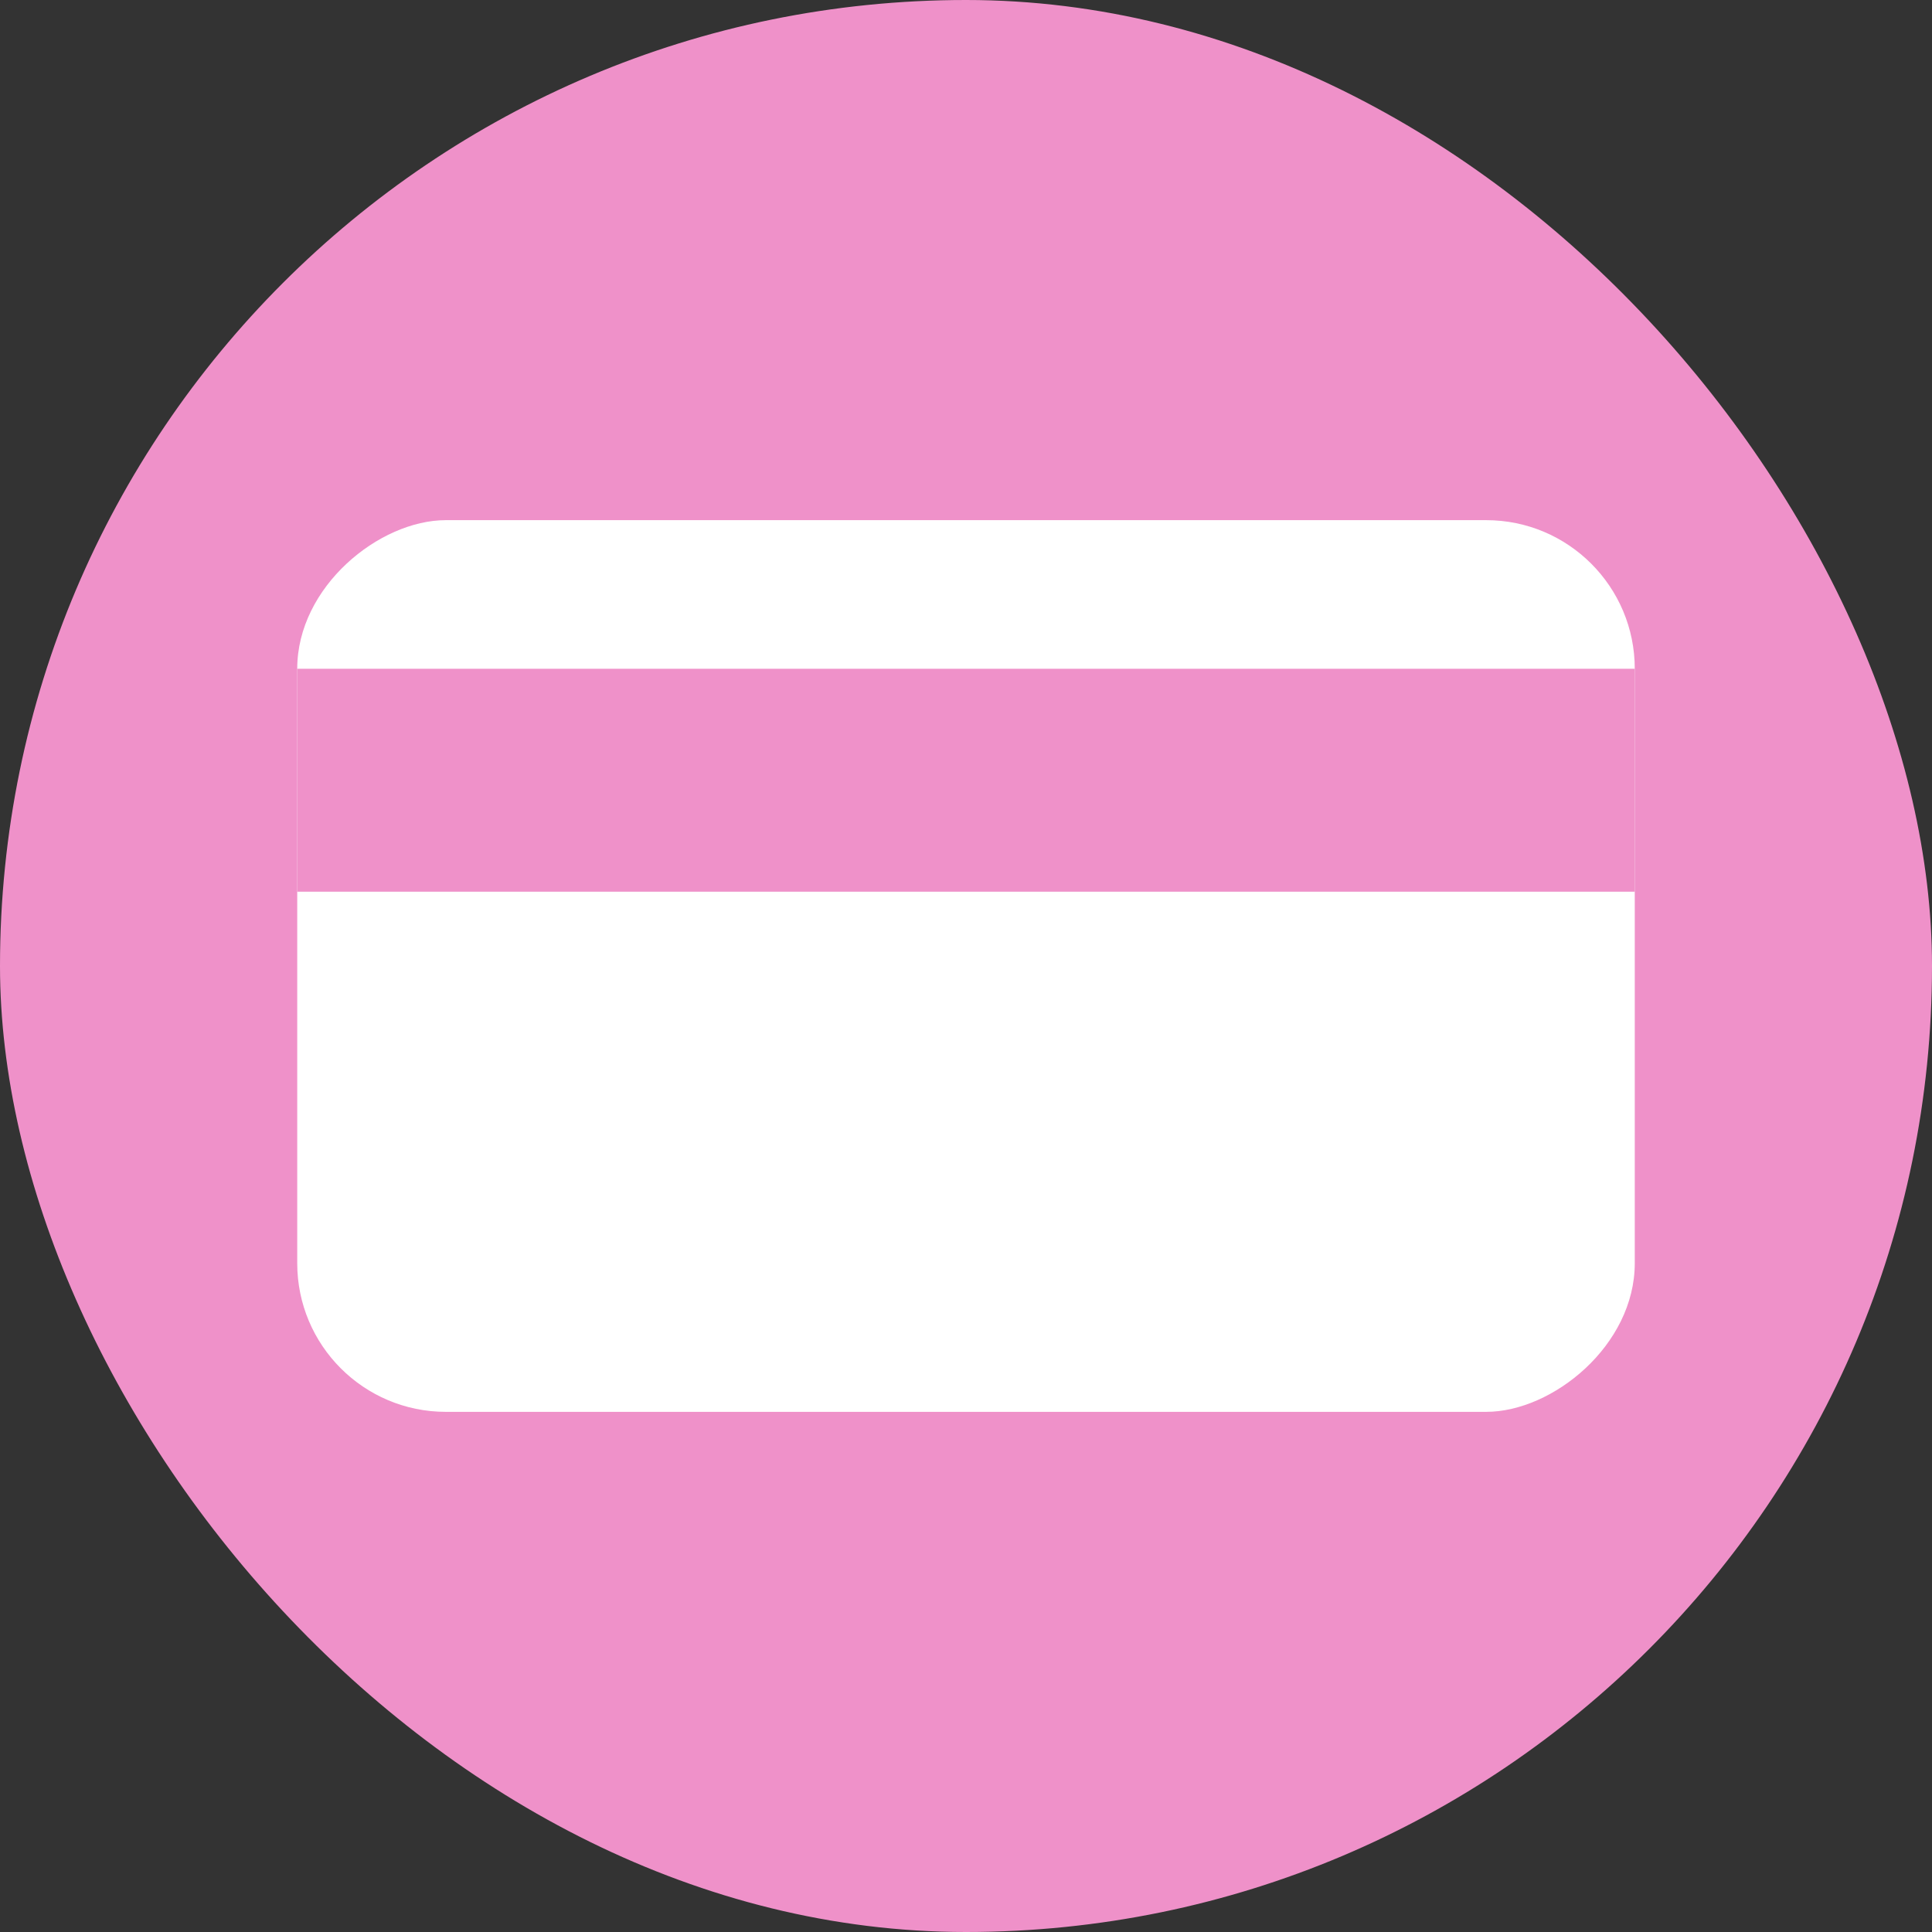 <svg width="26" height="26" viewBox="0 0 26 26" fill="none" xmlns="http://www.w3.org/2000/svg">
<rect x="0" y="0" width="26" height="26" fill="#333333" stroke="none"/>
<rect width="26" height="26" rx="13" fill="#EF91C9"/>
<rect x="4" y="19" width="12" height="18" rx="2" transform="rotate(-90 4 19)" fill="white"/>
<rect x="4" y="12" width="3" height="18" transform="rotate(-90 4 12)" fill="#EF91C9"/>
</svg>

